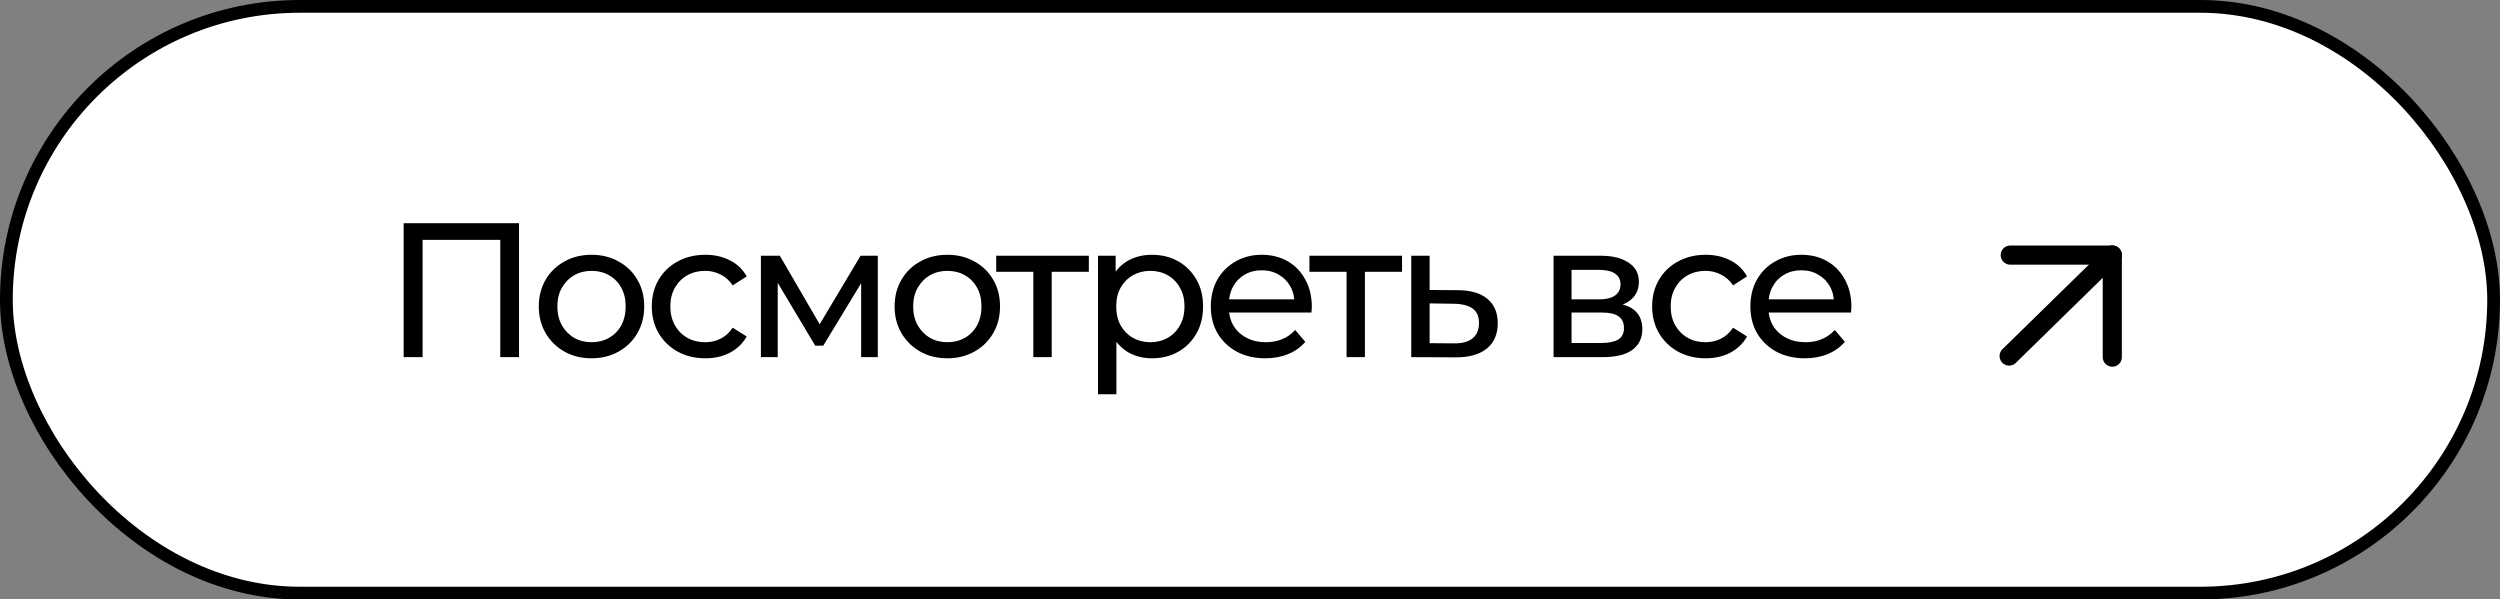 <?xml version="1.0" encoding="UTF-8"?> <svg xmlns="http://www.w3.org/2000/svg" width="196" height="47" viewBox="0 0 196 47" fill="none"><rect x="0" y="0" width="196" height="47" fill="#808080" stroke="none"/><rect x="0.5" y="0.5" width="195" height="46" rx="23" fill="white" stroke="black"></rect><path d="M31.646 28V17.5H40.691V28H39.221V18.415L39.581 18.805H32.756L33.131 18.415V28H31.646ZM46.381 28.09C45.581 28.09 44.871 27.915 44.251 27.565C43.631 27.215 43.141 26.735 42.781 26.125C42.421 25.505 42.241 24.805 42.241 24.025C42.241 23.235 42.421 22.535 42.781 21.925C43.141 21.315 43.631 20.84 44.251 20.5C44.871 20.15 45.581 19.975 46.381 19.975C47.171 19.975 47.876 20.15 48.496 20.5C49.126 20.84 49.616 21.315 49.966 21.925C50.326 22.525 50.506 23.225 50.506 24.025C50.506 24.815 50.326 25.515 49.966 26.125C49.616 26.735 49.126 27.215 48.496 27.565C47.876 27.915 47.171 28.09 46.381 28.09ZM46.381 26.83C46.891 26.83 47.346 26.715 47.746 26.485C48.156 26.255 48.476 25.93 48.706 25.51C48.936 25.08 49.051 24.585 49.051 24.025C49.051 23.455 48.936 22.965 48.706 22.555C48.476 22.135 48.156 21.81 47.746 21.58C47.346 21.35 46.891 21.235 46.381 21.235C45.871 21.235 45.416 21.35 45.016 21.58C44.616 21.81 44.296 22.135 44.056 22.555C43.816 22.965 43.696 23.455 43.696 24.025C43.696 24.585 43.816 25.08 44.056 25.51C44.296 25.93 44.616 26.255 45.016 26.485C45.416 26.715 45.871 26.83 46.381 26.83ZM55.3 28.09C54.49 28.09 53.765 27.915 53.125 27.565C52.495 27.215 52 26.735 51.64 26.125C51.28 25.515 51.1 24.815 51.1 24.025C51.1 23.235 51.28 22.535 51.64 21.925C52 21.315 52.495 20.84 53.125 20.5C53.765 20.15 54.49 19.975 55.3 19.975C56.02 19.975 56.66 20.12 57.22 20.41C57.79 20.69 58.23 21.11 58.54 21.67L57.445 22.375C57.185 21.985 56.865 21.7 56.485 21.52C56.115 21.33 55.715 21.235 55.285 21.235C54.765 21.235 54.3 21.35 53.89 21.58C53.48 21.81 53.155 22.135 52.915 22.555C52.675 22.965 52.555 23.455 52.555 24.025C52.555 24.595 52.675 25.09 52.915 25.51C53.155 25.93 53.48 26.255 53.89 26.485C54.3 26.715 54.765 26.83 55.285 26.83C55.715 26.83 56.115 26.74 56.485 26.56C56.865 26.37 57.185 26.08 57.445 25.69L58.54 26.38C58.23 26.93 57.79 27.355 57.22 27.655C56.66 27.945 56.02 28.09 55.3 28.09ZM59.654 28V20.05H61.139L64.559 25.93H63.959L67.469 20.05H68.819V28H67.514V21.67L67.754 21.805L64.544 27.1H63.914L60.689 21.7L60.974 21.64V28H59.654ZM74.277 28.09C73.477 28.09 72.767 27.915 72.147 27.565C71.527 27.215 71.037 26.735 70.677 26.125C70.317 25.505 70.137 24.805 70.137 24.025C70.137 23.235 70.317 22.535 70.677 21.925C71.037 21.315 71.527 20.84 72.147 20.5C72.767 20.15 73.477 19.975 74.277 19.975C75.067 19.975 75.772 20.15 76.392 20.5C77.022 20.84 77.512 21.315 77.862 21.925C78.222 22.525 78.402 23.225 78.402 24.025C78.402 24.815 78.222 25.515 77.862 26.125C77.512 26.735 77.022 27.215 76.392 27.565C75.772 27.915 75.067 28.09 74.277 28.09ZM74.277 26.83C74.787 26.83 75.242 26.715 75.642 26.485C76.052 26.255 76.372 25.93 76.602 25.51C76.832 25.08 76.947 24.585 76.947 24.025C76.947 23.455 76.832 22.965 76.602 22.555C76.372 22.135 76.052 21.81 75.642 21.58C75.242 21.35 74.787 21.235 74.277 21.235C73.767 21.235 73.312 21.35 72.912 21.58C72.512 21.81 72.192 22.135 71.952 22.555C71.712 22.965 71.592 23.455 71.592 24.025C71.592 24.585 71.712 25.08 71.952 25.51C72.192 25.93 72.512 26.255 72.912 26.485C73.312 26.715 73.767 26.83 74.277 26.83ZM81.013 28V20.935L81.374 21.31H78.103V20.05H85.364V21.31H82.109L82.454 20.935V28H81.013ZM90.301 28.09C89.641 28.09 89.036 27.94 88.486 27.64C87.946 27.33 87.511 26.875 87.181 26.275C86.861 25.675 86.701 24.925 86.701 24.025C86.701 23.125 86.856 22.375 87.166 21.775C87.486 21.175 87.916 20.725 88.456 20.425C89.006 20.125 89.621 19.975 90.301 19.975C91.081 19.975 91.771 20.145 92.371 20.485C92.971 20.825 93.446 21.3 93.796 21.91C94.146 22.51 94.321 23.215 94.321 24.025C94.321 24.835 94.146 25.545 93.796 26.155C93.446 26.765 92.971 27.24 92.371 27.58C91.771 27.92 91.081 28.09 90.301 28.09ZM86.086 30.91V20.05H87.466V22.195L87.376 24.04L87.526 25.885V30.91H86.086ZM90.181 26.83C90.691 26.83 91.146 26.715 91.546 26.485C91.956 26.255 92.276 25.93 92.506 25.51C92.746 25.08 92.866 24.585 92.866 24.025C92.866 23.455 92.746 22.965 92.506 22.555C92.276 22.135 91.956 21.81 91.546 21.58C91.146 21.35 90.691 21.235 90.181 21.235C89.681 21.235 89.226 21.35 88.816 21.58C88.416 21.81 88.096 22.135 87.856 22.555C87.626 22.965 87.511 23.455 87.511 24.025C87.511 24.585 87.626 25.08 87.856 25.51C88.096 25.93 88.416 26.255 88.816 26.485C89.226 26.715 89.681 26.83 90.181 26.83ZM99.203 28.09C98.353 28.09 97.603 27.915 96.953 27.565C96.313 27.215 95.813 26.735 95.453 26.125C95.103 25.515 94.928 24.815 94.928 24.025C94.928 23.235 95.098 22.535 95.438 21.925C95.788 21.315 96.263 20.84 96.863 20.5C97.473 20.15 98.158 19.975 98.918 19.975C99.688 19.975 100.368 20.145 100.958 20.485C101.548 20.825 102.008 21.305 102.338 21.925C102.678 22.535 102.848 23.25 102.848 24.07C102.848 24.13 102.843 24.2 102.833 24.28C102.833 24.36 102.828 24.435 102.818 24.505H96.053V23.47H102.068L101.483 23.83C101.493 23.32 101.388 22.865 101.168 22.465C100.948 22.065 100.643 21.755 100.253 21.535C99.873 21.305 99.428 21.19 98.918 21.19C98.418 21.19 97.973 21.305 97.583 21.535C97.193 21.755 96.888 22.07 96.668 22.48C96.448 22.88 96.338 23.34 96.338 23.86V24.1C96.338 24.63 96.458 25.105 96.698 25.525C96.948 25.935 97.293 26.255 97.733 26.485C98.173 26.715 98.678 26.83 99.248 26.83C99.718 26.83 100.143 26.75 100.523 26.59C100.913 26.43 101.253 26.19 101.543 25.87L102.338 26.8C101.978 27.22 101.528 27.54 100.988 27.76C100.458 27.98 99.863 28.09 99.203 28.09ZM105.57 28V20.935L105.93 21.31H102.66V20.05H109.92V21.31H106.665L107.01 20.935V28H105.57ZM114.318 22.75C115.328 22.76 116.098 22.99 116.628 23.44C117.158 23.89 117.423 24.525 117.423 25.345C117.423 26.205 117.133 26.87 116.553 27.34C115.973 27.8 115.153 28.025 114.093 28.015L110.643 28V20.05H112.083V22.735L114.318 22.75ZM113.973 26.92C114.623 26.93 115.113 26.8 115.443 26.53C115.783 26.26 115.953 25.86 115.953 25.33C115.953 24.81 115.788 24.43 115.458 24.19C115.128 23.95 114.633 23.825 113.973 23.815L112.083 23.785V26.905L113.973 26.92ZM121.799 28V20.05H125.489C126.419 20.05 127.149 20.23 127.679 20.59C128.219 20.94 128.489 21.44 128.489 22.09C128.489 22.74 128.234 23.245 127.724 23.605C127.224 23.955 126.559 24.13 125.729 24.13L125.954 23.74C126.904 23.74 127.609 23.915 128.069 24.265C128.529 24.615 128.759 25.13 128.759 25.81C128.759 26.5 128.499 27.04 127.979 27.43C127.469 27.81 126.684 28 125.624 28H121.799ZM123.209 26.89H125.519C126.119 26.89 126.569 26.8 126.869 26.62C127.169 26.43 127.319 26.13 127.319 25.72C127.319 25.3 127.179 24.995 126.899 24.805C126.629 24.605 126.199 24.505 125.609 24.505H123.209V26.89ZM123.209 23.47H125.369C125.919 23.47 126.334 23.37 126.614 23.17C126.904 22.96 127.049 22.67 127.049 22.3C127.049 21.92 126.904 21.635 126.614 21.445C126.334 21.255 125.919 21.16 125.369 21.16H123.209V23.47ZM133.728 28.09C132.918 28.09 132.193 27.915 131.553 27.565C130.923 27.215 130.428 26.735 130.068 26.125C129.708 25.515 129.528 24.815 129.528 24.025C129.528 23.235 129.708 22.535 130.068 21.925C130.428 21.315 130.923 20.84 131.553 20.5C132.193 20.15 132.918 19.975 133.728 19.975C134.448 19.975 135.088 20.12 135.648 20.41C136.218 20.69 136.658 21.11 136.968 21.67L135.873 22.375C135.613 21.985 135.293 21.7 134.913 21.52C134.543 21.33 134.143 21.235 133.713 21.235C133.193 21.235 132.728 21.35 132.318 21.58C131.908 21.81 131.583 22.135 131.343 22.555C131.103 22.965 130.983 23.455 130.983 24.025C130.983 24.595 131.103 25.09 131.343 25.51C131.583 25.93 131.908 26.255 132.318 26.485C132.728 26.715 133.193 26.83 133.713 26.83C134.143 26.83 134.543 26.74 134.913 26.56C135.293 26.37 135.613 26.08 135.873 25.69L136.968 26.38C136.658 26.93 136.218 27.355 135.648 27.655C135.088 27.945 134.448 28.09 133.728 28.09ZM141.505 28.09C140.655 28.09 139.905 27.915 139.255 27.565C138.615 27.215 138.115 26.735 137.755 26.125C137.405 25.515 137.23 24.815 137.23 24.025C137.23 23.235 137.4 22.535 137.74 21.925C138.09 21.315 138.565 20.84 139.165 20.5C139.775 20.15 140.46 19.975 141.22 19.975C141.99 19.975 142.67 20.145 143.26 20.485C143.85 20.825 144.31 21.305 144.64 21.925C144.98 22.535 145.15 23.25 145.15 24.07C145.15 24.13 145.145 24.2 145.135 24.28C145.135 24.36 145.13 24.435 145.12 24.505H138.355V23.47H144.37L143.785 23.83C143.795 23.32 143.69 22.865 143.47 22.465C143.25 22.065 142.945 21.755 142.555 21.535C142.175 21.305 141.73 21.19 141.22 21.19C140.72 21.19 140.275 21.305 139.885 21.535C139.495 21.755 139.19 22.07 138.97 22.48C138.75 22.88 138.64 23.34 138.64 23.86V24.1C138.64 24.63 138.76 25.105 139 25.525C139.25 25.935 139.595 26.255 140.035 26.485C140.475 26.715 140.98 26.83 141.55 26.83C142.02 26.83 142.445 26.75 142.825 26.59C143.215 26.43 143.555 26.19 143.845 25.87L144.64 26.8C144.28 27.22 143.83 27.54 143.29 27.76C142.76 27.98 142.165 28.09 141.505 28.09Z" fill="black"></path><path d="M165.603 20L157.516 27.913" stroke="black" stroke-width="1.5" stroke-linecap="round"></path><path d="M165.603 20L165.603 28" stroke="black" stroke-width="1.5" stroke-linecap="round"></path><path d="M165.603 20L157.603 20" stroke="black" stroke-width="1.5" stroke-linecap="round"></path></svg> 